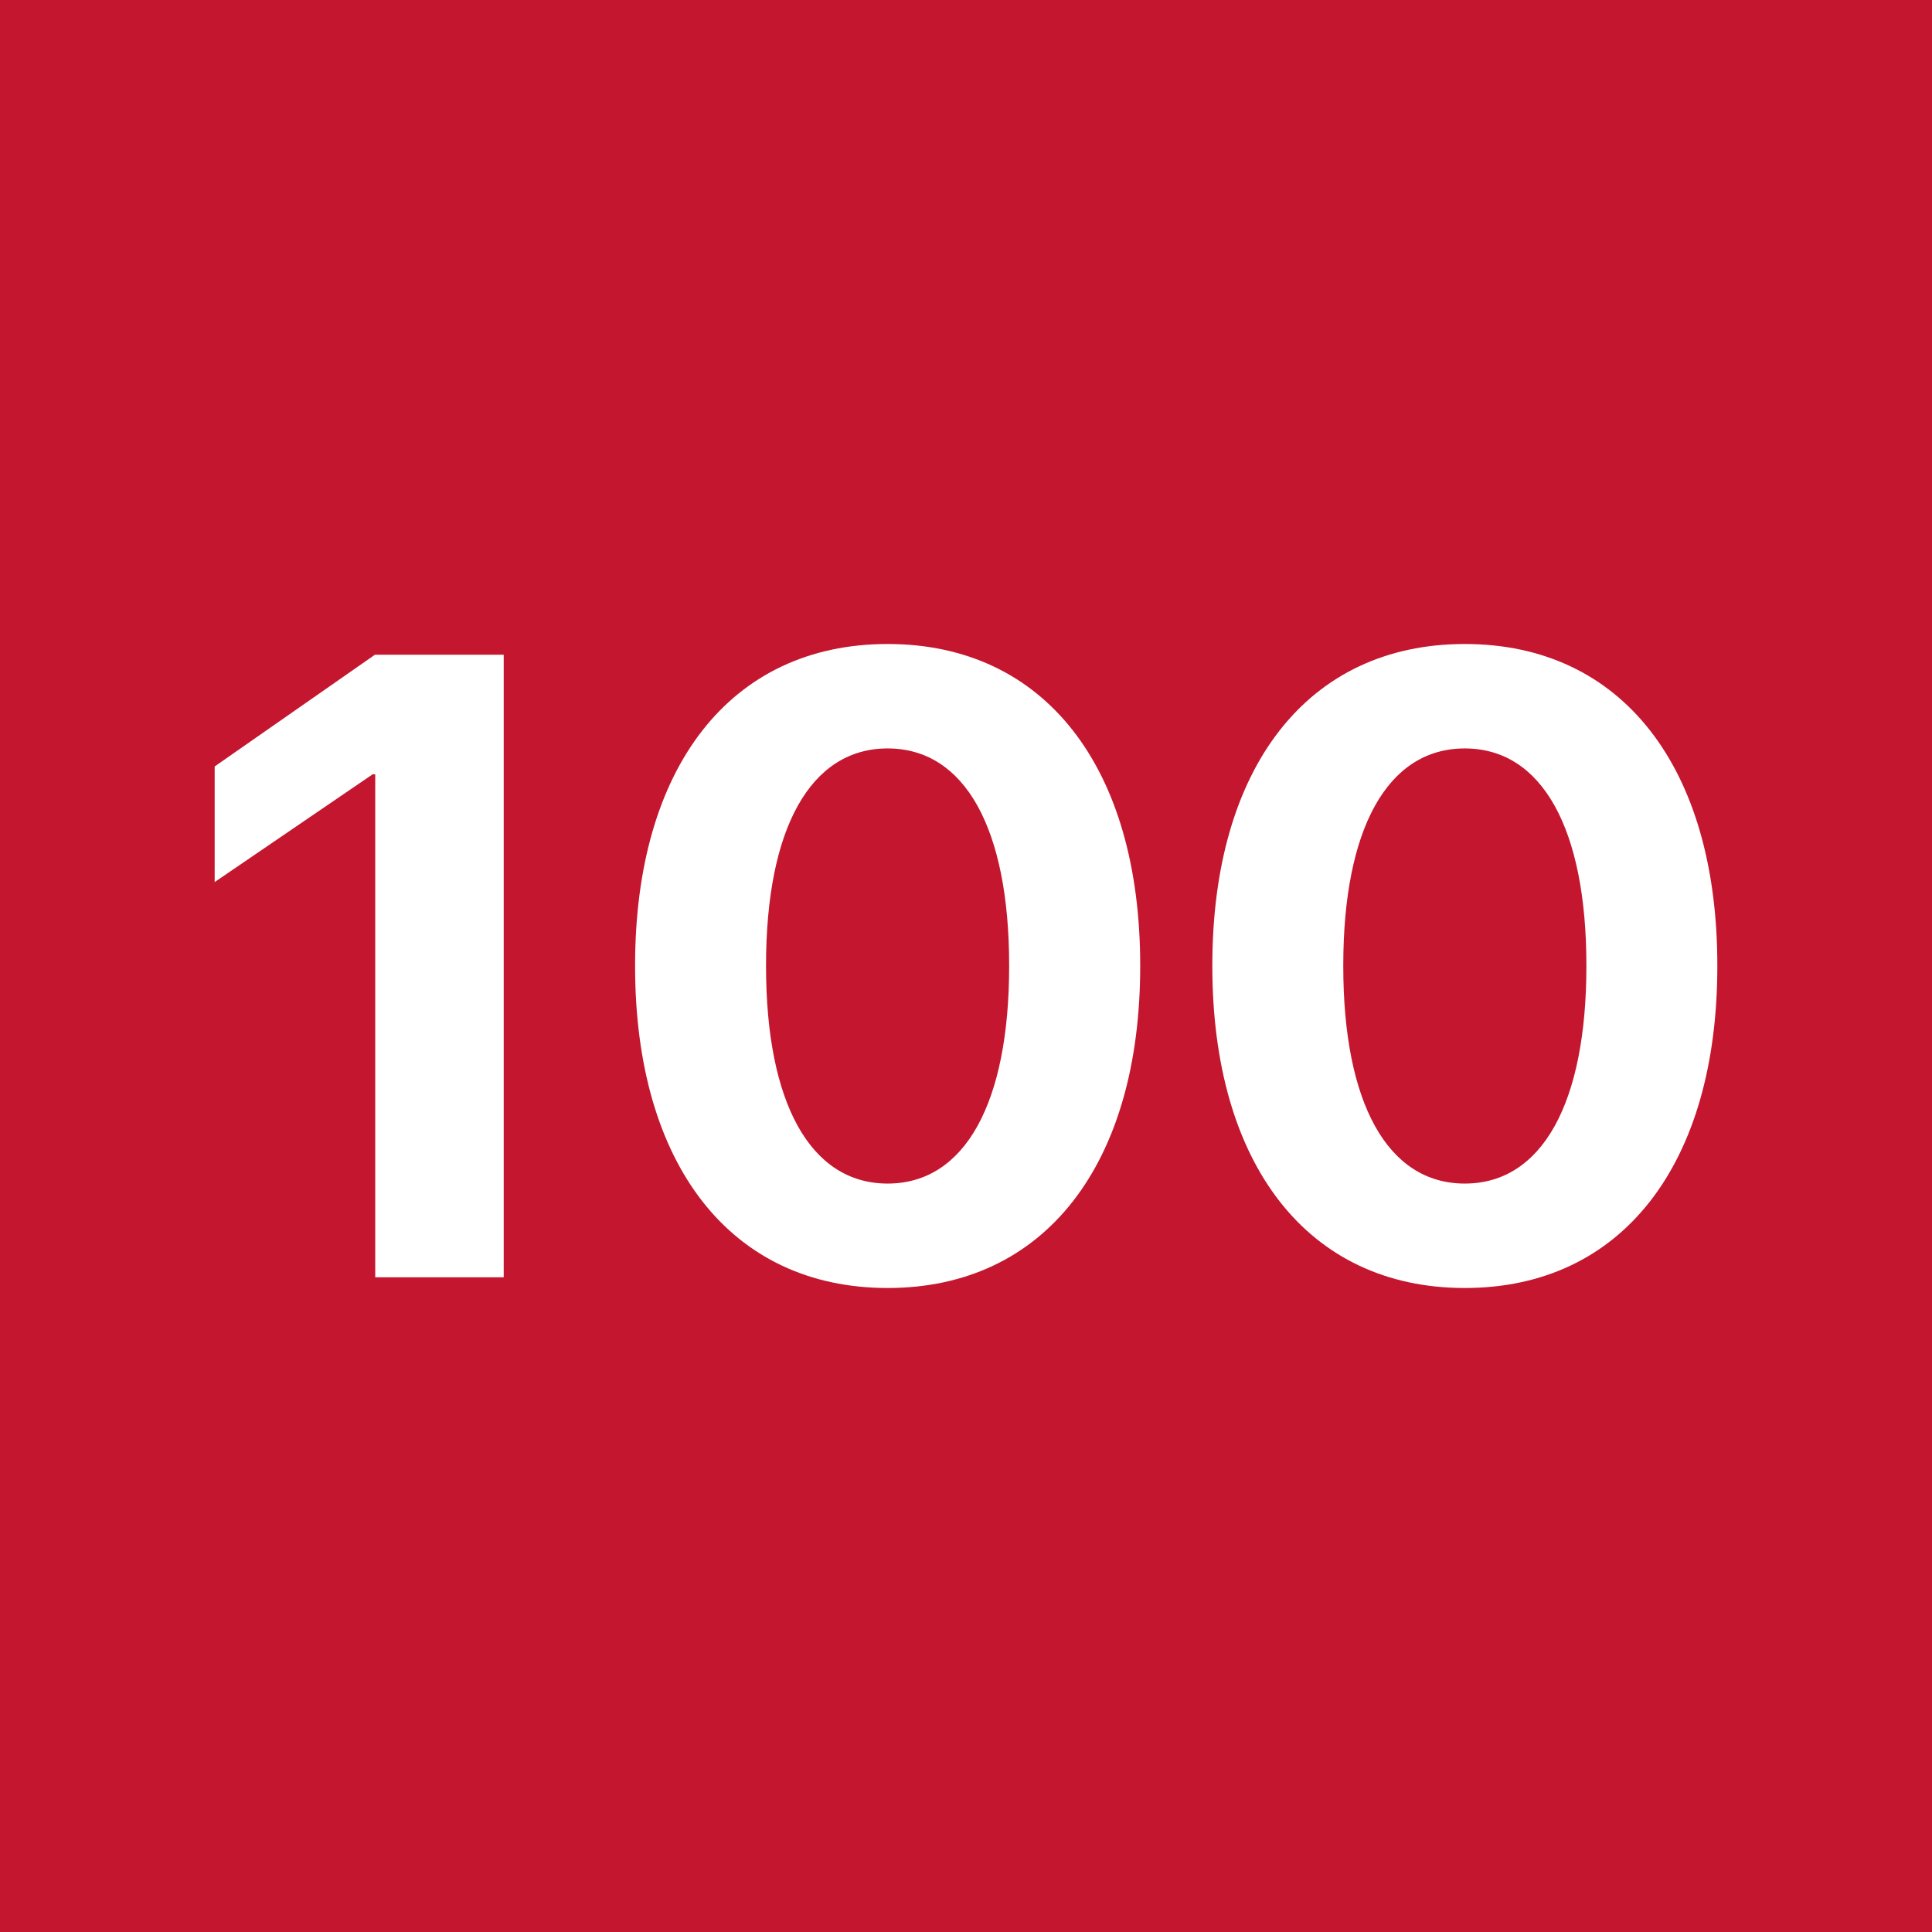 <!-- by TradingView --><svg width="18" height="18" fill="none" xmlns="http://www.w3.org/2000/svg"><path fill="#C4162E" d="M0 0h18v18H0z"/><path d="M3.496 11.9h1.197V6.1h-1.2L2 7.141v1.077l1.472-1.004h.024v4.685ZM8.27 12c1.464 0 2.353-1.153 2.353-2.998v-.008C10.623 7.149 9.734 6 8.27 6 6.805 6 5.917 7.15 5.917 8.994v.008c0 1.845.888 2.998 2.353 2.998Zm0-.973c-.72 0-1.133-.751-1.133-2.025v-.008c0-1.274.413-2.021 1.133-2.021s1.132.747 1.132 2.021v.008c0 1.274-.412 2.025-1.132 2.025ZM13.647 12C15.112 12 16 10.847 16 9.002v-.008C16 7.149 15.112 6 13.647 6c-1.464 0-2.352 1.15-2.352 2.994v.008c0 1.845.888 2.998 2.352 2.998Zm0-.973c-.72 0-1.132-.751-1.132-2.025v-.008c0-1.274.412-2.021 1.132-2.021s1.133.747 1.133 2.021v.008c0 1.274-.412 2.025-1.133 2.025Z" fill="#fff"/></svg>